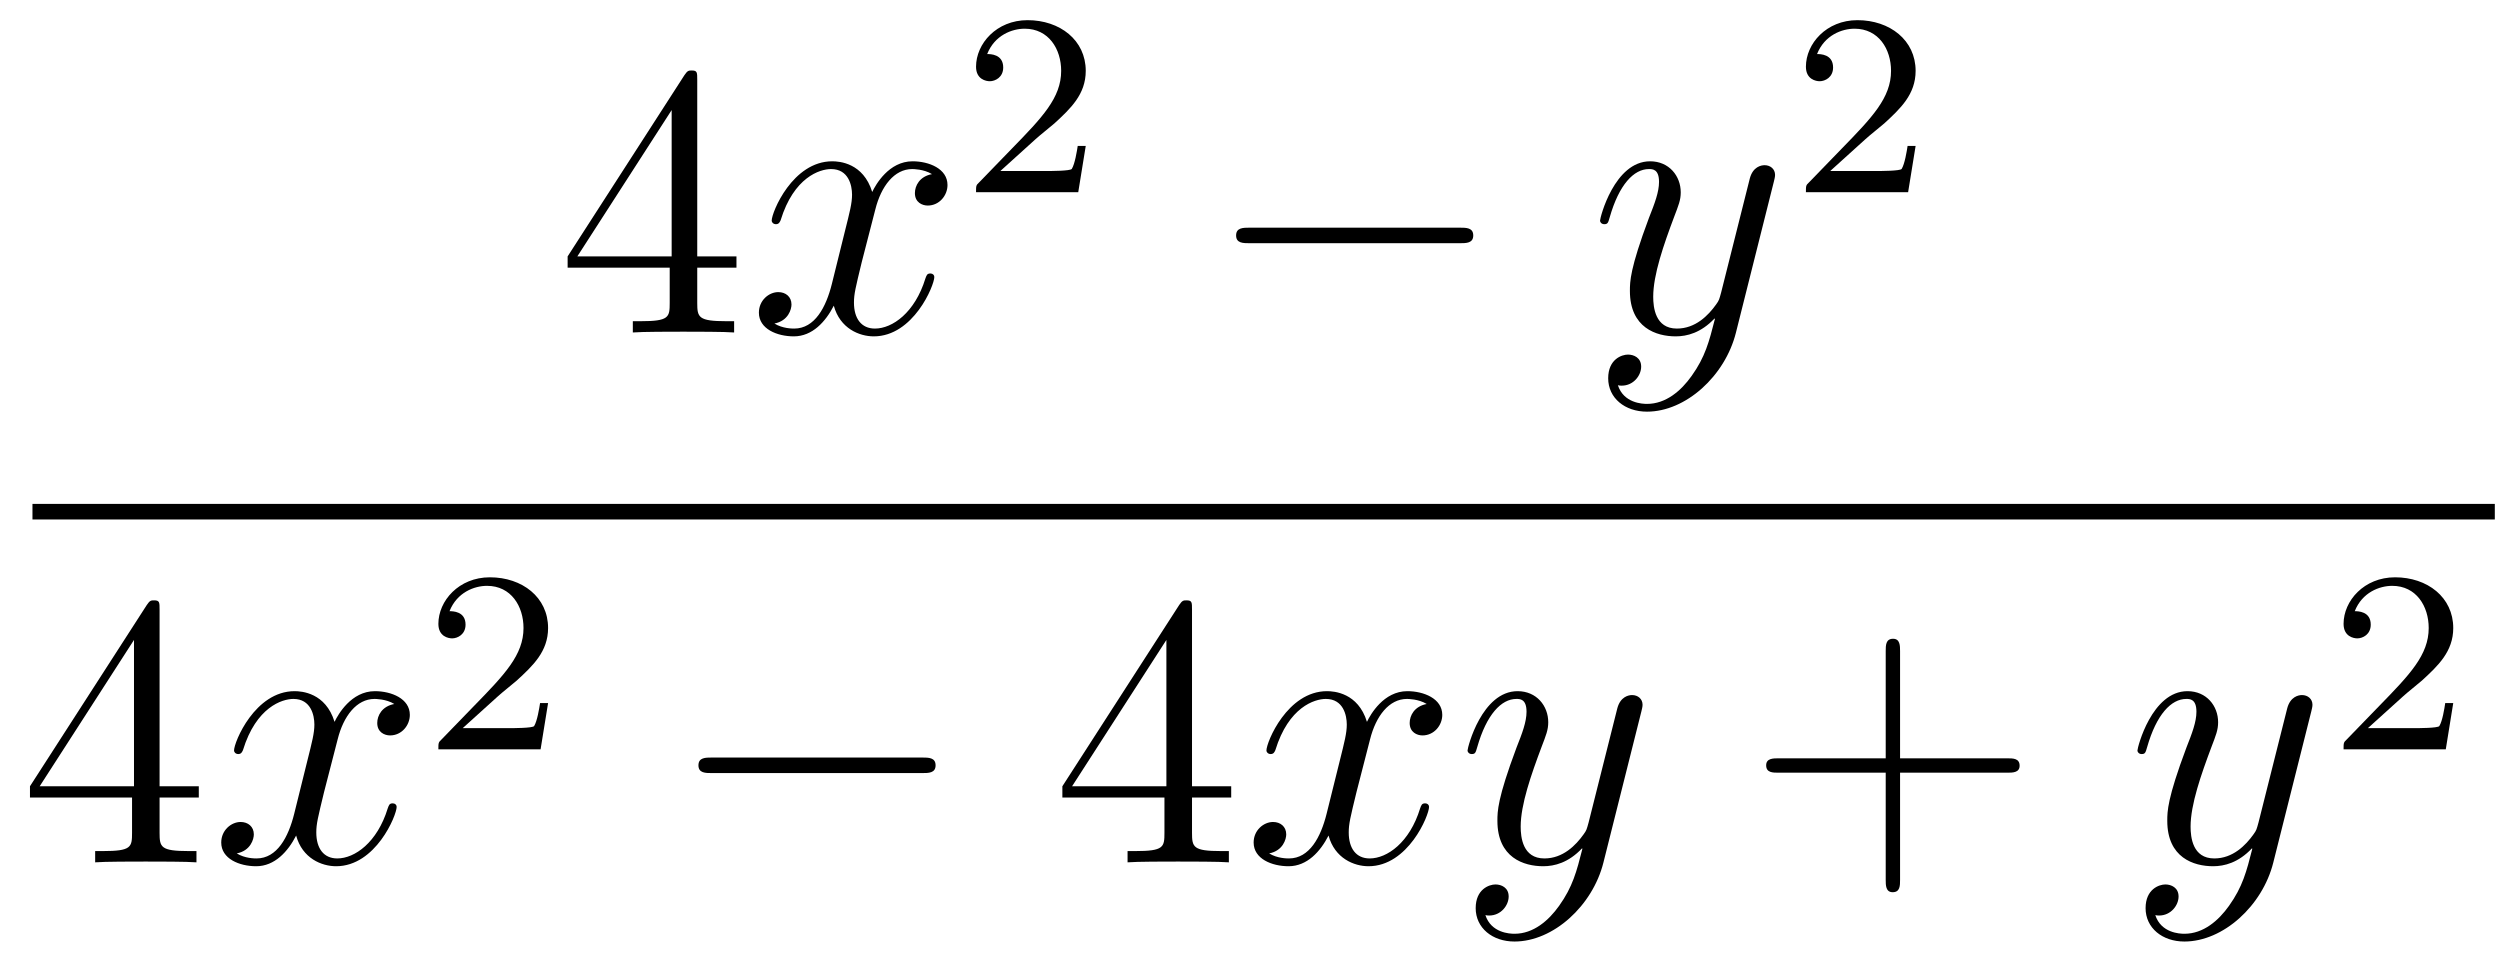 <?xml version='1.0'?>
<!-- This file was generated by dvisvgm 1.14.1 -->
<svg height='30pt' version='1.1' viewBox='0 -30 77 30' width='77pt' xmlns='http://www.w3.org/2000/svg' xmlns:xlink='http://www.w3.org/1999/xlink'>
<g id='page1'>
<g transform='matrix(1 0 0 1 -129 637)'>
<path d='M150.475 -664.542C150.475 -664.769 150.475 -664.829 150.308 -664.829C150.213 -664.829 150.177 -664.829 150.081 -664.686L146.483 -659.103V-658.756H149.627V-657.668C149.627 -657.226 149.603 -657.107 148.73 -657.107H148.491V-656.76C148.766 -656.784 149.71 -656.784 150.045 -656.784C150.38 -656.784 151.336 -656.784 151.611 -656.76V-657.107H151.372C150.511 -657.107 150.475 -657.226 150.475 -657.668V-658.756H151.683V-659.103H150.475V-664.542ZM149.687 -663.61V-659.103H146.782L149.687 -663.61Z' fill-rule='evenodd'/>
<path d='M157.705 -661.637C157.323 -661.566 157.179 -661.279 157.179 -661.052C157.179 -660.765 157.406 -660.669 157.574 -660.669C157.932 -660.669 158.183 -660.98 158.183 -661.302C158.183 -661.805 157.61 -662.032 157.107 -662.032C156.378 -662.032 155.972 -661.314 155.864 -661.087C155.589 -661.984 154.848 -662.032 154.633 -662.032C153.414 -662.032 152.768 -660.466 152.768 -660.203C152.768 -660.155 152.816 -660.095 152.9 -660.095C152.995 -660.095 153.019 -660.167 153.043 -660.215C153.45 -661.542 154.251 -661.793 154.597 -661.793C155.135 -661.793 155.243 -661.291 155.243 -661.004C155.243 -660.741 155.171 -660.466 155.027 -659.892L154.621 -658.254C154.442 -657.537 154.095 -656.88 153.461 -656.88C153.402 -656.88 153.103 -656.88 152.852 -657.035C153.282 -657.119 153.378 -657.477 153.378 -657.621C153.378 -657.86 153.199 -658.003 152.971 -658.003C152.685 -658.003 152.374 -657.752 152.374 -657.37C152.374 -656.868 152.935 -656.64 153.45 -656.64C154.023 -656.64 154.43 -657.095 154.681 -657.585C154.872 -656.88 155.47 -656.64 155.912 -656.64C157.131 -656.64 157.777 -658.207 157.777 -658.469C157.777 -658.529 157.729 -658.577 157.657 -658.577C157.55 -658.577 157.538 -658.517 157.502 -658.422C157.179 -657.37 156.486 -656.88 155.948 -656.88C155.529 -656.88 155.302 -657.19 155.302 -657.68C155.302 -657.943 155.35 -658.135 155.541 -658.924L155.96 -660.549C156.139 -661.267 156.546 -661.793 157.095 -661.793C157.119 -661.793 157.454 -661.793 157.705 -661.637Z' fill-rule='evenodd'/>
<path d='M160.887 -662.706C161.015 -662.825 161.349 -663.088 161.477 -663.2C161.971 -663.654 162.441 -664.092 162.441 -664.817C162.441 -665.765 161.644 -666.379 160.648 -666.379C159.692 -666.379 159.062 -665.654 159.062 -664.945C159.062 -664.554 159.373 -664.498 159.485 -664.498C159.652 -664.498 159.899 -664.618 159.899 -664.921C159.899 -665.335 159.501 -665.335 159.405 -665.335C159.636 -665.917 160.17 -666.116 160.56 -666.116C161.302 -666.116 161.684 -665.487 161.684 -664.817C161.684 -663.988 161.102 -663.383 160.162 -662.419L159.158 -661.383C159.062 -661.295 159.062 -661.279 159.062 -661.08H162.21L162.441 -662.506H162.194C162.17 -662.347 162.106 -661.948 162.011 -661.797C161.963 -661.733 161.357 -661.733 161.23 -661.733H159.811L160.887 -662.706Z' fill-rule='evenodd'/>
<path d='M173.958 -659.509C174.161 -659.509 174.376 -659.509 174.376 -659.748C174.376 -659.988 174.161 -659.988 173.958 -659.988H167.491C167.288 -659.988 167.072 -659.988 167.072 -659.748C167.072 -659.509 167.288 -659.509 167.491 -659.509H173.958Z' fill-rule='evenodd'/>
<path d='M181.102 -655.421C180.78 -654.967 180.313 -654.56 179.727 -654.56C179.584 -654.56 179.01 -654.584 178.831 -655.134C178.867 -655.122 178.926 -655.122 178.95 -655.122C179.309 -655.122 179.548 -655.433 179.548 -655.708C179.548 -655.983 179.321 -656.079 179.142 -656.079C178.95 -656.079 178.532 -655.935 178.532 -655.349C178.532 -654.74 179.046 -654.321 179.727 -654.321C180.923 -654.321 182.13 -655.421 182.465 -656.748L183.636 -661.41C183.648 -661.47 183.672 -661.542 183.672 -661.613C183.672 -661.793 183.529 -661.912 183.35 -661.912C183.242 -661.912 182.991 -661.864 182.895 -661.506L182.011 -657.991C181.951 -657.776 181.951 -657.752 181.855 -657.621C181.616 -657.286 181.222 -656.88 180.648 -656.88C179.979 -656.88 179.919 -657.537 179.919 -657.86C179.919 -658.541 180.241 -659.462 180.564 -660.322C180.696 -660.669 180.767 -660.836 180.767 -661.075C180.767 -661.578 180.409 -662.032 179.823 -662.032C178.723 -662.032 178.281 -660.298 178.281 -660.203C178.281 -660.155 178.329 -660.095 178.413 -660.095C178.52 -660.095 178.532 -660.143 178.58 -660.31C178.867 -661.314 179.321 -661.793 179.787 -661.793C179.895 -661.793 180.098 -661.793 180.098 -661.398C180.098 -661.087 179.967 -660.741 179.787 -660.287C179.201 -658.72 179.201 -658.326 179.201 -658.039C179.201 -656.903 180.015 -656.64 180.612 -656.64C180.959 -656.64 181.389 -656.748 181.807 -657.19L181.82 -657.178C181.64 -656.473 181.521 -656.007 181.102 -655.421Z' fill-rule='evenodd'/>
<path d='M186.447 -662.706C186.575 -662.825 186.909 -663.088 187.037 -663.2C187.531 -663.654 188.001 -664.092 188.001 -664.817C188.001 -665.765 187.204 -666.379 186.208 -666.379C185.252 -666.379 184.622 -665.654 184.622 -664.945C184.622 -664.554 184.933 -664.498 185.045 -664.498C185.212 -664.498 185.459 -664.618 185.459 -664.921C185.459 -665.335 185.061 -665.335 184.965 -665.335C185.196 -665.917 185.73 -666.116 186.12 -666.116C186.862 -666.116 187.244 -665.487 187.244 -664.817C187.244 -663.988 186.662 -663.383 185.722 -662.419L184.718 -661.383C184.622 -661.295 184.622 -661.279 184.622 -661.08H187.77L188.001 -662.506H187.754C187.73 -662.347 187.666 -661.948 187.571 -661.797C187.523 -661.733 186.917 -661.733 186.79 -661.733H185.371L186.447 -662.706Z' fill-rule='evenodd'/>
<path d='M130 -651H205.84V-651.48H130'/>
<path d='M133.915 -648.222C133.915 -648.449 133.915 -648.509 133.748 -648.509C133.653 -648.509 133.617 -648.509 133.521 -648.366L129.923 -642.783V-642.436H133.067V-641.348C133.067 -640.906 133.043 -640.787 132.17 -640.787H131.931V-640.44C132.206 -640.464 133.15 -640.464 133.485 -640.464C133.82 -640.464 134.776 -640.464 135.051 -640.44V-640.787H134.812C133.951 -640.787 133.915 -640.906 133.915 -641.348V-642.436H135.123V-642.783H133.915V-648.222ZM133.127 -647.29V-642.783H130.222L133.127 -647.29Z' fill-rule='evenodd'/>
<path d='M141.145 -645.317C140.763 -645.246 140.619 -644.959 140.619 -644.732C140.619 -644.445 140.846 -644.349 141.014 -644.349C141.372 -644.349 141.623 -644.66 141.623 -644.982C141.623 -645.485 141.05 -645.712 140.547 -645.712C139.818 -645.712 139.412 -644.994 139.304 -644.767C139.029 -645.664 138.288 -645.712 138.073 -645.712C136.854 -645.712 136.208 -644.146 136.208 -643.883C136.208 -643.835 136.256 -643.775 136.34 -643.775C136.435 -643.775 136.459 -643.847 136.483 -643.895C136.89 -645.222 137.691 -645.473 138.037 -645.473C138.575 -645.473 138.683 -644.971 138.683 -644.684C138.683 -644.421 138.611 -644.146 138.467 -643.572L138.061 -641.934C137.882 -641.217 137.535 -640.56 136.901 -640.56C136.842 -640.56 136.543 -640.56 136.292 -640.715C136.722 -640.799 136.818 -641.157 136.818 -641.301C136.818 -641.54 136.639 -641.683 136.411 -641.683C136.125 -641.683 135.814 -641.432 135.814 -641.05C135.814 -640.548 136.375 -640.32 136.89 -640.32C137.463 -640.32 137.87 -640.775 138.121 -641.265C138.312 -640.56 138.91 -640.32 139.352 -640.32C140.571 -640.32 141.217 -641.887 141.217 -642.149C141.217 -642.209 141.169 -642.257 141.097 -642.257C140.99 -642.257 140.978 -642.197 140.942 -642.102C140.619 -641.05 139.926 -640.56 139.388 -640.56C138.969 -640.56 138.742 -640.87 138.742 -641.36C138.742 -641.623 138.79 -641.815 138.981 -642.604L139.4 -644.229C139.579 -644.947 139.986 -645.473 140.535 -645.473C140.559 -645.473 140.894 -645.473 141.145 -645.317Z' fill-rule='evenodd'/>
<path d='M144.327 -645.546C144.455 -645.665 144.789 -645.928 144.917 -646.04C145.411 -646.494 145.881 -646.932 145.881 -647.657C145.881 -648.605 145.084 -649.219 144.088 -649.219C143.132 -649.219 142.502 -648.494 142.502 -647.785C142.502 -647.394 142.813 -647.338 142.925 -647.338C143.092 -647.338 143.339 -647.458 143.339 -647.761C143.339 -648.175 142.941 -648.175 142.845 -648.175C143.076 -648.757 143.61 -648.956 144 -648.956C144.742 -648.956 145.124 -648.327 145.124 -647.657C145.124 -646.828 144.542 -646.223 143.602 -645.259L142.598 -644.223C142.502 -644.135 142.502 -644.119 142.502 -643.92H145.65L145.881 -645.346H145.634C145.61 -645.187 145.546 -644.788 145.451 -644.637C145.403 -644.573 144.797 -644.573 144.67 -644.573H143.251L144.327 -645.546Z' fill-rule='evenodd'/>
<path d='M157.398 -643.189C157.601 -643.189 157.816 -643.189 157.816 -643.428C157.816 -643.668 157.601 -643.668 157.398 -643.668H150.931C150.728 -643.668 150.512 -643.668 150.512 -643.428C150.512 -643.189 150.728 -643.189 150.931 -643.189H157.398Z' fill-rule='evenodd'/>
<path d='M165.714 -648.222C165.714 -648.449 165.714 -648.509 165.546 -648.509C165.451 -648.509 165.415 -648.509 165.319 -648.366L161.721 -642.783V-642.436H164.865V-641.348C164.865 -640.906 164.841 -640.787 163.968 -640.787H163.729V-640.44C164.004 -640.464 164.949 -640.464 165.283 -640.464S166.575 -640.464 166.849 -640.44V-640.787H166.61C165.75 -640.787 165.714 -640.906 165.714 -641.348V-642.436H166.921V-642.783H165.714V-648.222ZM164.925 -647.29V-642.783H162.02L164.925 -647.29Z' fill-rule='evenodd'/>
<path d='M172.943 -645.317C172.561 -645.246 172.418 -644.959 172.418 -644.732C172.418 -644.445 172.645 -644.349 172.812 -644.349C173.171 -644.349 173.422 -644.66 173.422 -644.982C173.422 -645.485 172.848 -645.712 172.346 -645.712C171.617 -645.712 171.21 -644.994 171.102 -644.767C170.828 -645.664 170.086 -645.712 169.871 -645.712C168.652 -645.712 168.006 -644.146 168.006 -643.883C168.006 -643.835 168.054 -643.775 168.138 -643.775C168.233 -643.775 168.258 -643.847 168.281 -643.895C168.688 -645.222 169.489 -645.473 169.835 -645.473C170.373 -645.473 170.481 -644.971 170.481 -644.684C170.481 -644.421 170.409 -644.146 170.266 -643.572L169.859 -641.934C169.68 -641.217 169.333 -640.56 168.7 -640.56C168.64 -640.56 168.341 -640.56 168.09 -640.715C168.52 -640.799 168.616 -641.157 168.616 -641.301C168.616 -641.54 168.437 -641.683 168.21 -641.683C167.923 -641.683 167.612 -641.432 167.612 -641.05C167.612 -640.548 168.174 -640.32 168.688 -640.32C169.262 -640.32 169.668 -640.775 169.919 -641.265C170.11 -640.56 170.708 -640.32 171.15 -640.32C172.37 -640.32 173.015 -641.887 173.015 -642.149C173.015 -642.209 172.967 -642.257 172.896 -642.257C172.788 -642.257 172.776 -642.197 172.74 -642.102C172.418 -641.05 171.724 -640.56 171.186 -640.56C170.768 -640.56 170.541 -640.87 170.541 -641.36C170.541 -641.623 170.588 -641.815 170.78 -642.604L171.198 -644.229C171.378 -644.947 171.784 -645.473 172.334 -645.473C172.358 -645.473 172.692 -645.473 172.943 -645.317ZM177.021 -639.101C176.698 -638.647 176.232 -638.24 175.646 -638.24C175.503 -638.24 174.929 -638.264 174.75 -638.814C174.786 -638.802 174.845 -638.802 174.869 -638.802C175.228 -638.802 175.467 -639.113 175.467 -639.388C175.467 -639.663 175.24 -639.759 175.061 -639.759C174.869 -639.759 174.451 -639.615 174.451 -639.029C174.451 -638.42 174.965 -638.001 175.646 -638.001C176.842 -638.001 178.049 -639.101 178.384 -640.428L179.555 -645.09C179.567 -645.15 179.591 -645.222 179.591 -645.293C179.591 -645.473 179.448 -645.592 179.268 -645.592C179.161 -645.592 178.91 -645.544 178.814 -645.186L177.93 -641.671C177.87 -641.456 177.87 -641.432 177.774 -641.301C177.535 -640.966 177.141 -640.56 176.567 -640.56C175.897 -640.56 175.837 -641.217 175.837 -641.54C175.837 -642.221 176.16 -643.142 176.483 -644.002C176.615 -644.349 176.686 -644.516 176.686 -644.755C176.686 -645.258 176.328 -645.712 175.742 -645.712C174.642 -645.712 174.2 -643.978 174.2 -643.883C174.2 -643.835 174.248 -643.775 174.331 -643.775C174.439 -643.775 174.451 -643.823 174.499 -643.99C174.786 -644.994 175.24 -645.473 175.706 -645.473C175.814 -645.473 176.017 -645.473 176.017 -645.078C176.017 -644.767 175.886 -644.421 175.706 -643.967C175.12 -642.4 175.12 -642.006 175.12 -641.719C175.12 -640.583 175.933 -640.32 176.531 -640.32C176.878 -640.32 177.308 -640.428 177.726 -640.87L177.738 -640.858C177.559 -640.153 177.439 -639.687 177.021 -639.101Z' fill-rule='evenodd'/>
<path d='M187.522 -643.201H190.822C190.989 -643.201 191.204 -643.201 191.204 -643.417C191.204 -643.644 191.001 -643.644 190.822 -643.644H187.522V-646.943C187.522 -647.11 187.522 -647.326 187.307 -647.326C187.08 -647.326 187.08 -647.122 187.08 -646.943V-643.644H183.781C183.613 -643.644 183.398 -643.644 183.398 -643.428C183.398 -643.201 183.601 -643.201 183.781 -643.201H187.08V-639.902C187.08 -639.735 187.08 -639.52 187.295 -639.52C187.522 -639.52 187.522 -639.723 187.522 -639.902V-643.201Z' fill-rule='evenodd'/>
<path d='M197.654 -639.101C197.332 -638.647 196.865 -638.24 196.279 -638.24C196.135 -638.24 195.562 -638.264 195.383 -638.814C195.419 -638.802 195.478 -638.802 195.502 -638.802C195.86 -638.802 196.1 -639.113 196.1 -639.388C196.1 -639.663 195.872 -639.759 195.694 -639.759C195.502 -639.759 195.084 -639.615 195.084 -639.029C195.084 -638.42 195.598 -638.001 196.279 -638.001C197.474 -638.001 198.682 -639.101 199.016 -640.428L200.188 -645.09C200.2 -645.15 200.224 -645.222 200.224 -645.293C200.224 -645.473 200.081 -645.592 199.901 -645.592C199.794 -645.592 199.543 -645.544 199.447 -645.186L198.563 -641.671C198.503 -641.456 198.503 -641.432 198.407 -641.301C198.168 -640.966 197.773 -640.56 197.2 -640.56C196.53 -640.56 196.47 -641.217 196.47 -641.54C196.47 -642.221 196.793 -643.142 197.116 -644.002C197.248 -644.349 197.318 -644.516 197.318 -644.755C197.318 -645.258 196.961 -645.712 196.374 -645.712C195.275 -645.712 194.833 -643.978 194.833 -643.883C194.833 -643.835 194.88 -643.775 194.964 -643.775C195.072 -643.775 195.084 -643.823 195.132 -643.99C195.419 -644.994 195.872 -645.473 196.339 -645.473C196.446 -645.473 196.65 -645.473 196.65 -645.078C196.65 -644.767 196.518 -644.421 196.339 -643.967C195.752 -642.4 195.752 -642.006 195.752 -641.719C195.752 -640.583 196.566 -640.32 197.164 -640.32C197.51 -640.32 197.941 -640.428 198.359 -640.87L198.371 -640.858C198.192 -640.153 198.072 -639.687 197.654 -639.101Z' fill-rule='evenodd'/>
<path d='M203.008 -645.546C203.135 -645.665 203.47 -645.928 203.597 -646.04C204.091 -646.494 204.56 -646.932 204.56 -647.657C204.56 -648.605 203.764 -649.219 202.768 -649.219C201.812 -649.219 201.182 -648.494 201.182 -647.785C201.182 -647.394 201.493 -647.338 201.605 -647.338C201.772 -647.338 202.019 -647.458 202.019 -647.761C202.019 -648.175 201.62 -648.175 201.526 -648.175C201.756 -648.757 202.29 -648.956 202.68 -648.956C203.422 -648.956 203.804 -648.327 203.804 -647.657C203.804 -646.828 203.222 -646.223 202.282 -645.259L201.278 -644.223C201.182 -644.135 201.182 -644.119 201.182 -643.92H204.33L204.56 -645.346H204.313C204.29 -645.187 204.227 -644.788 204.131 -644.637C204.083 -644.573 203.477 -644.573 203.35 -644.573H201.931L203.008 -645.546Z' fill-rule='evenodd'/>
</g>
</g>
</svg>

